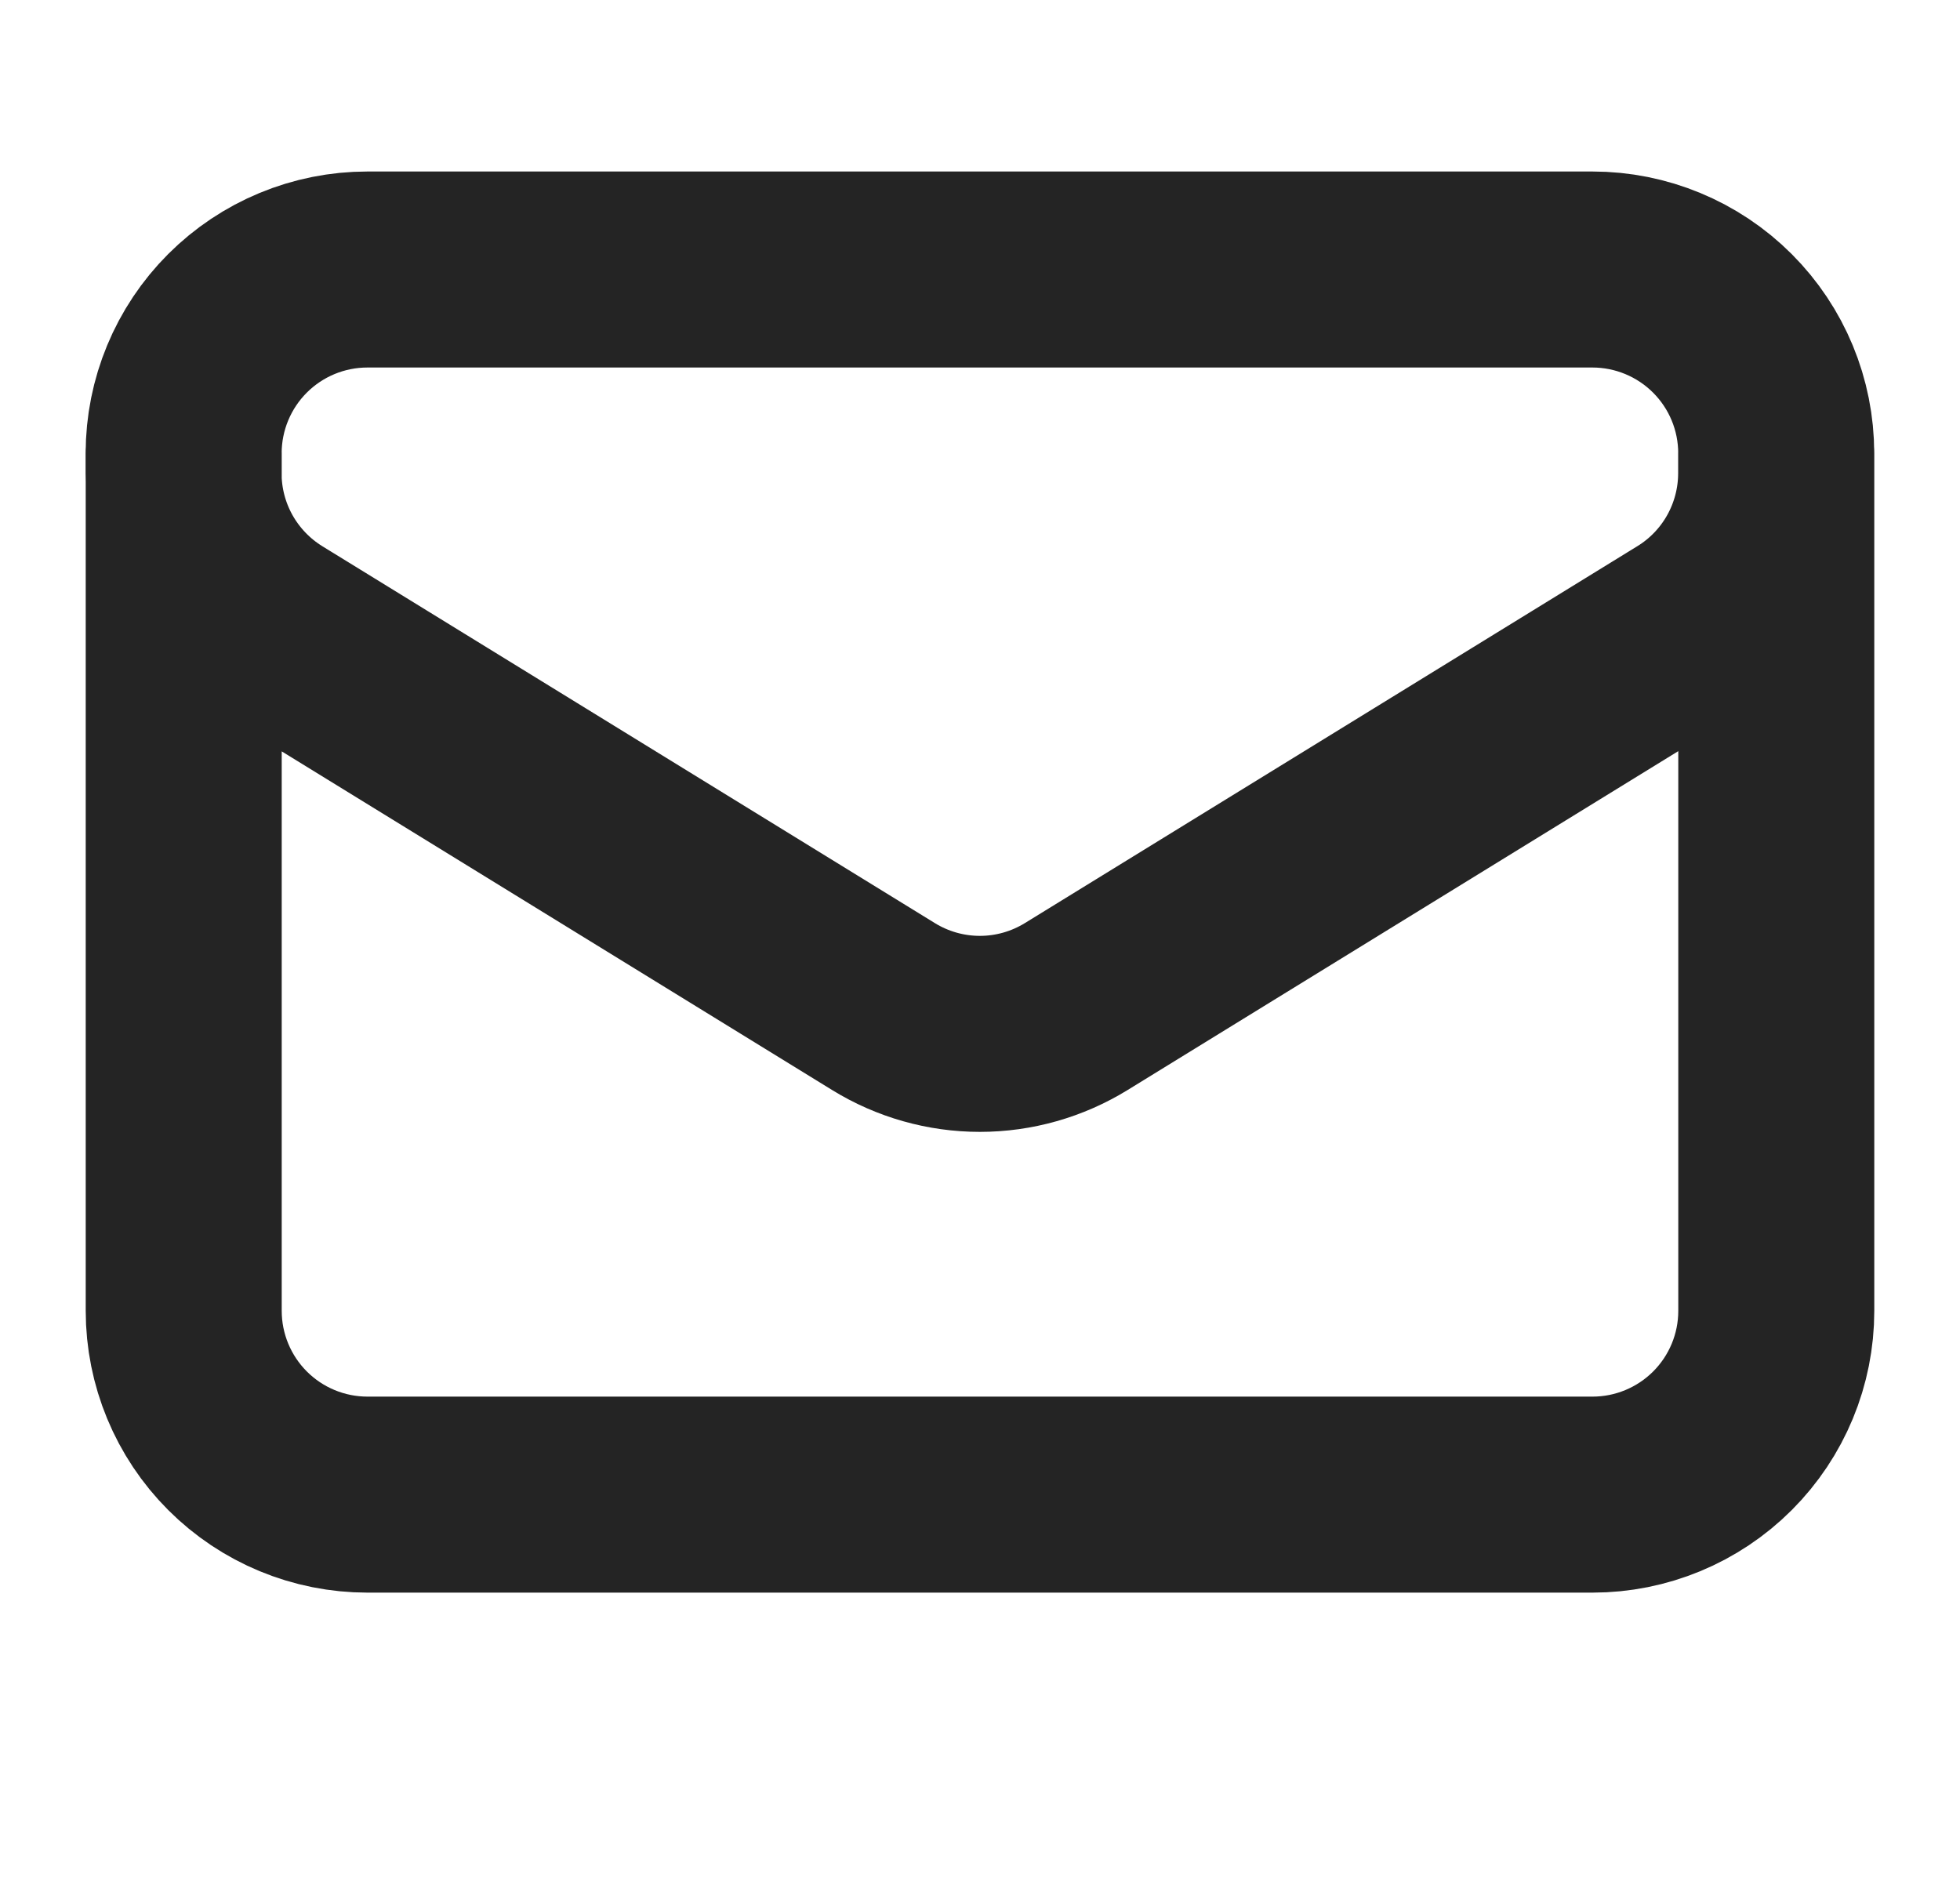 <svg fill="none" height="29" viewBox="0 0 30 29" width="30" xmlns="http://www.w3.org/2000/svg"><path d="m27.188 6.938v13.125c0 .746-.296 1.461-.824 1.989-.527.527-1.243.824-1.989.824h-18.75c-.746 0-1.461-.296-1.989-.824-.527-.527-.824-1.243-.824-1.989v-13.125m24.375 0c0-.746-.296-1.461-.824-1.989-.527-.527-1.243-.824-1.989-.824h-18.75c-.746 0-1.461.296-1.989.824-.527.527-.824 1.243-.824 1.989m24.375 0v.304c0.0.48-.123.952-.357 1.372-.234.419-.572.772-.981 1.023l-9.375 5.769c-.444.273-.954.418-1.475.418s-1.032-.145-1.475-.418l-9.375-5.768c-.409-.252-.746-.604-.981-1.023-.234-.419-.357-.891-.357-1.372v-.305" stroke="#242424" stroke-linecap="round" stroke-linejoin="round" stroke-width="3"/></svg>